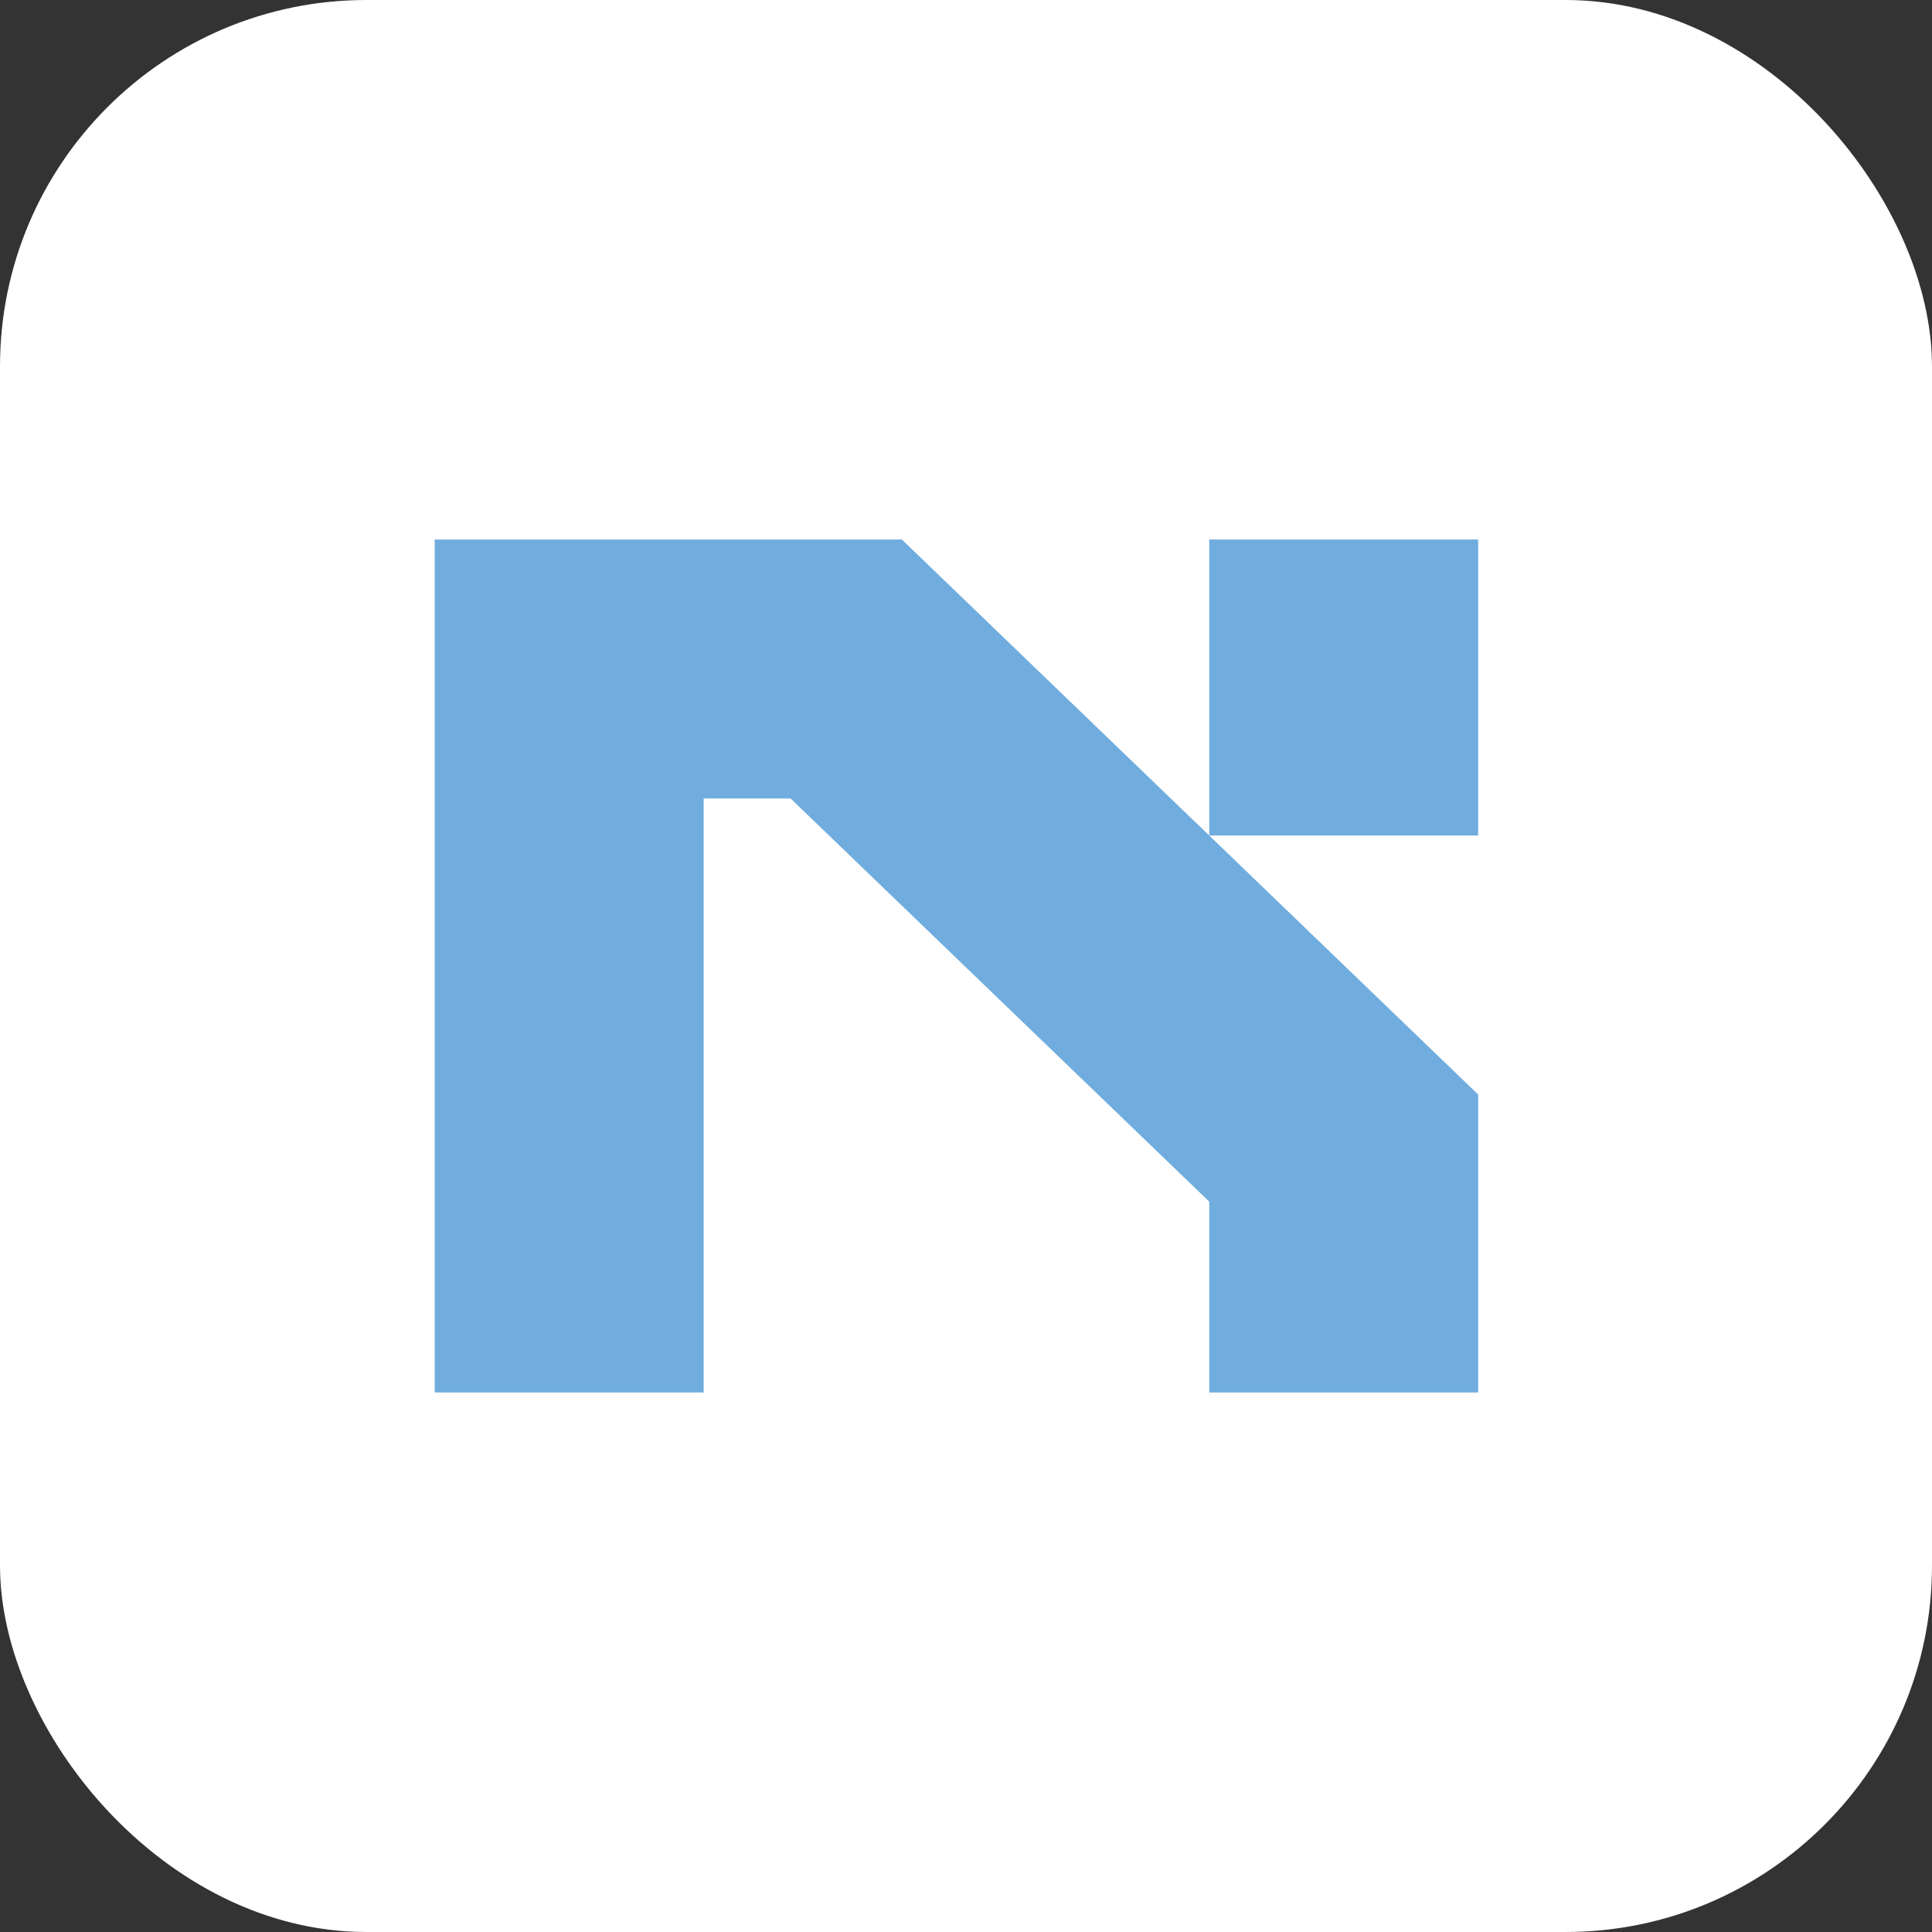 <svg width="58" height="58" viewBox="0 0 58 58" fill="none" xmlns="http://www.w3.org/2000/svg">
<rect x="0" y="0" width="58" height="58" fill="#333333" stroke="none"/>
<rect width="58" height="58" rx="11" fill="white"/>
<g clip-path="url(#clip0_100_11457)">
<path d="M27.074 16.196L44.376 32.859V41.804H36.302V36.074L23.735 23.972H21.124V41.804H13.05V16.196H27.074ZM36.302 25.083V16.196H44.376V25.083H36.302Z" fill="#70ADDE"/>
</g>
<defs>
<clipPath id="clip0_100_11457">
<rect width="31.9" height="26.1" fill="white" transform="translate(13.05 15.95)"/>
</clipPath>
</defs>
</svg>

